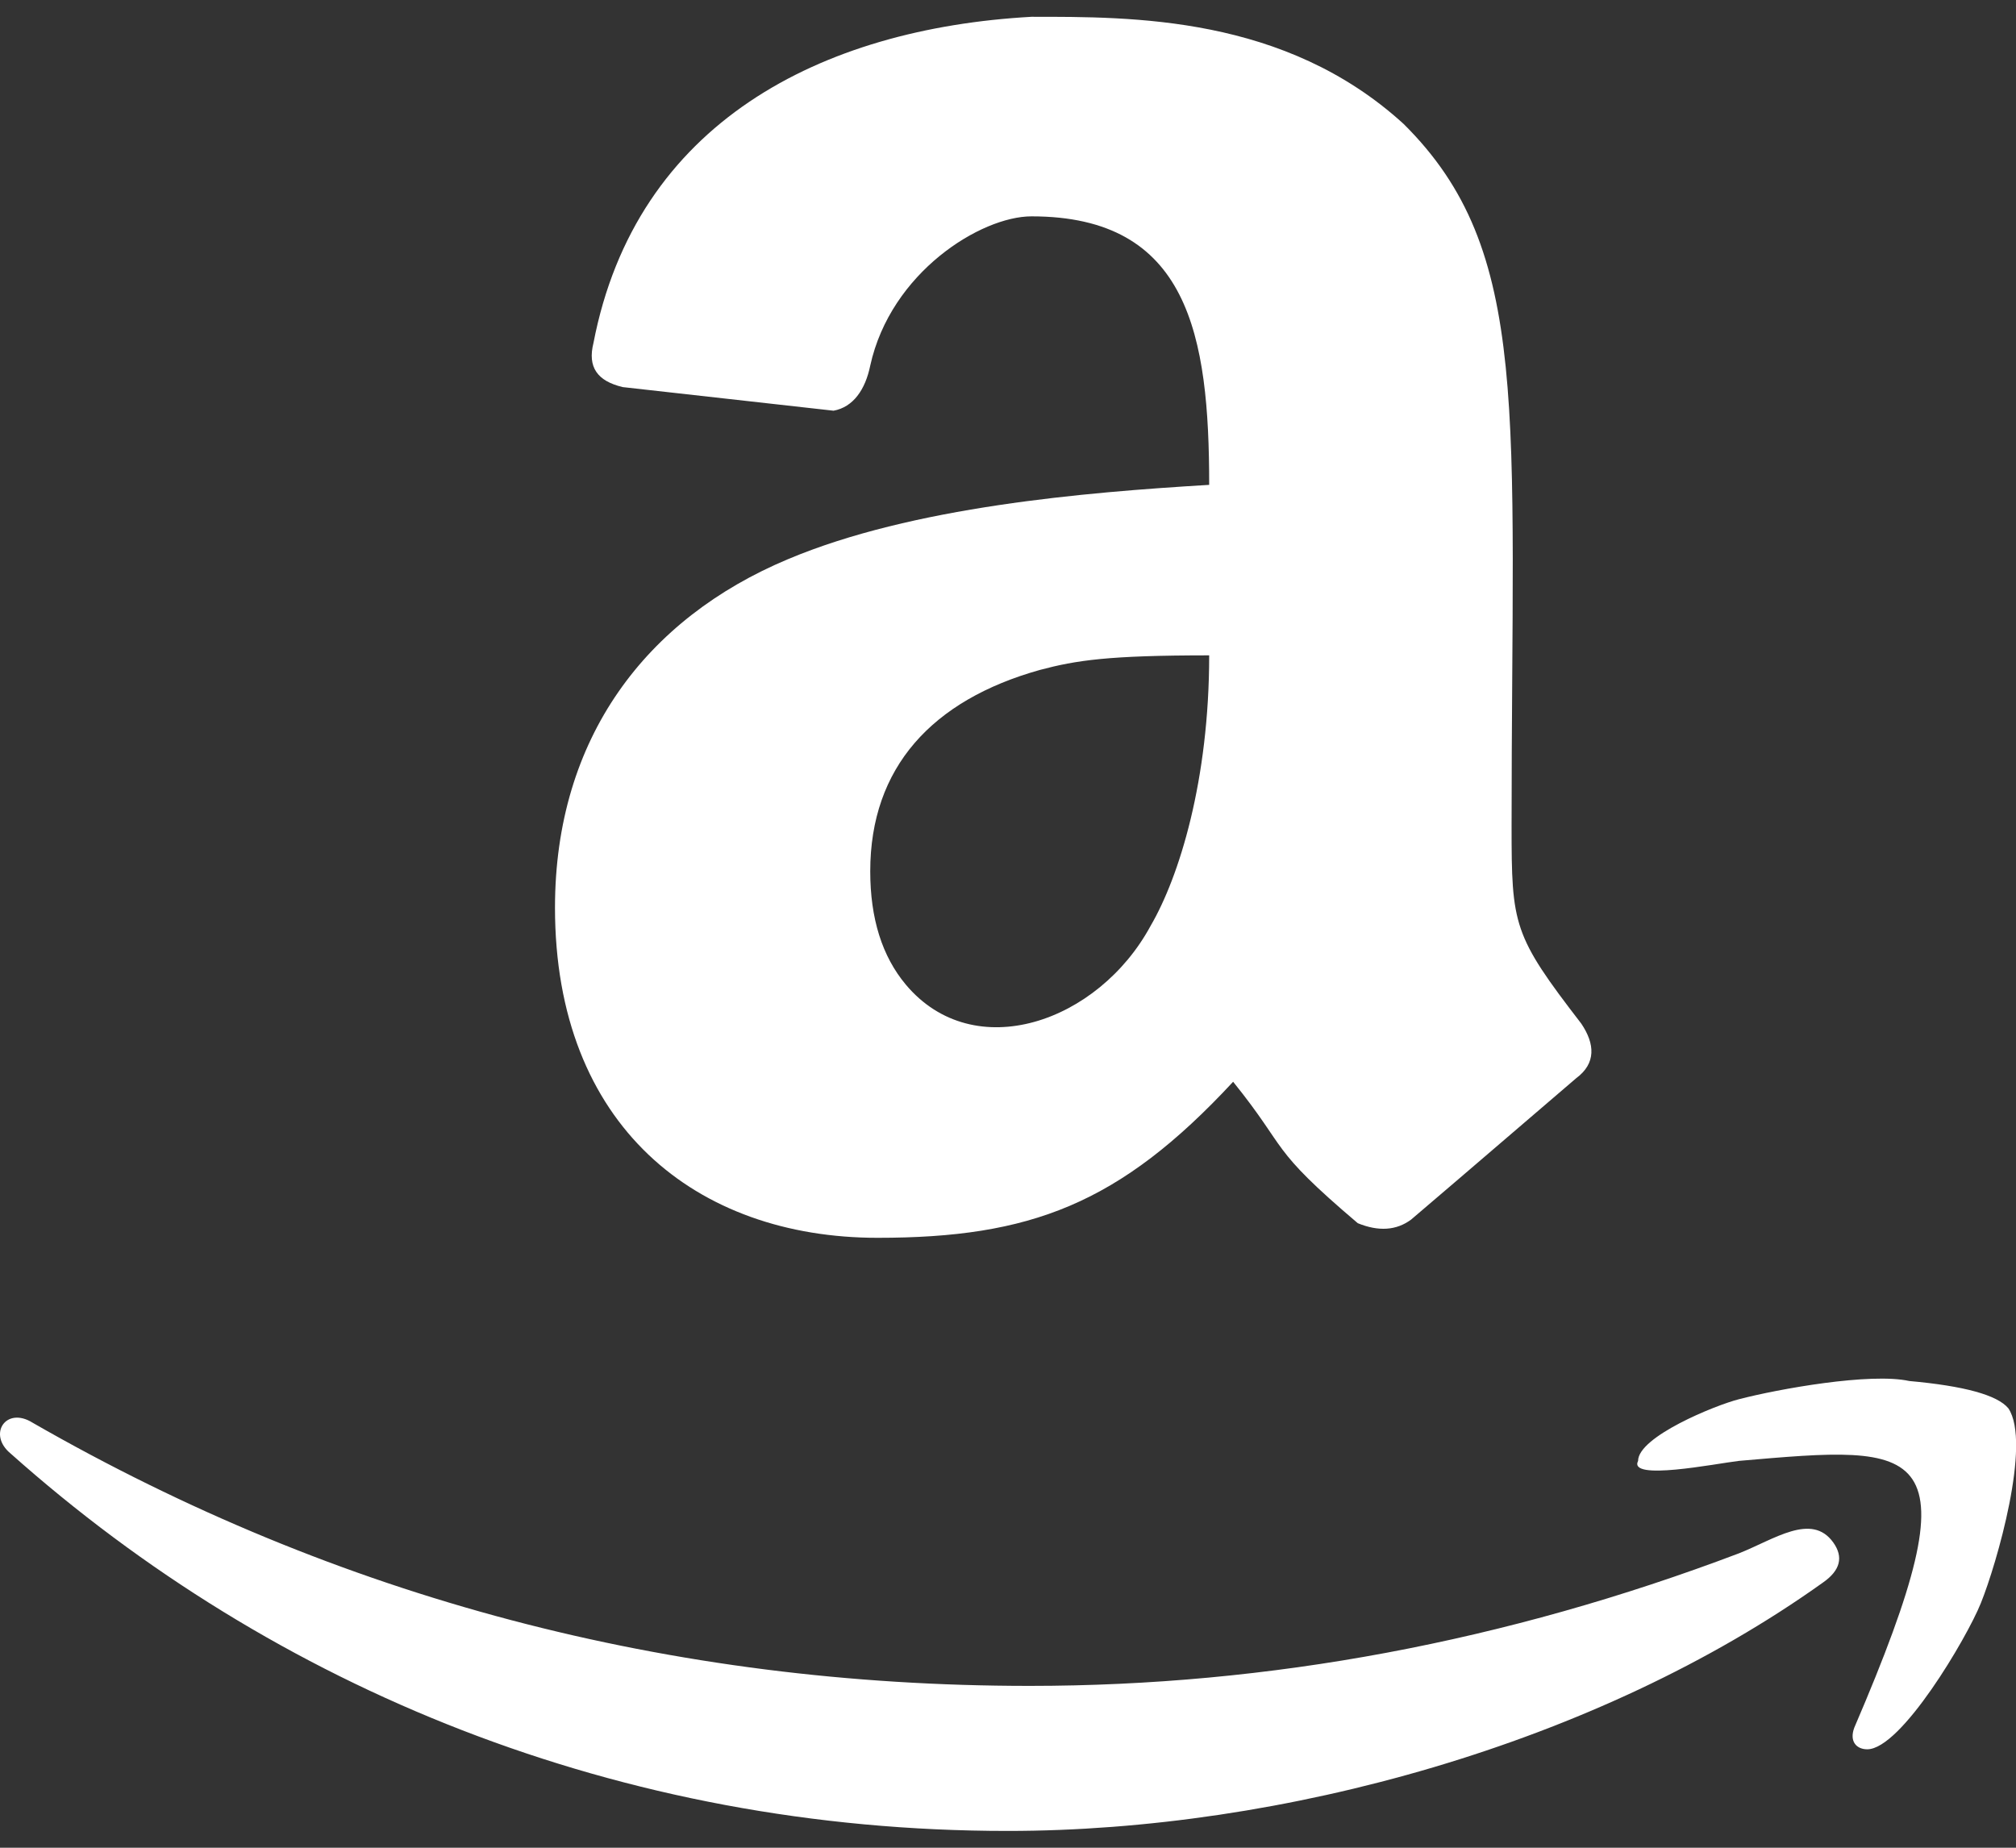 <svg width="24" height="22" viewBox="0 0 24 22" fill="none" xmlns="http://www.w3.org/2000/svg">
<rect x="0" y="0" width="24" height="22" fill="#333333" stroke="none"/>
<path fill-rule="evenodd" clip-rule="evenodd" d="M20.701 16.66C21.173 16.537 22.266 16.341 22.73 16.443C23.384 16.502 23.778 16.61 23.909 16.768C24.186 17.179 23.771 18.62 23.581 19.089C23.415 19.502 22.633 20.828 22.229 20.828C22.105 20.828 22.012 20.738 22.075 20.57C23.56 17.114 22.896 17.205 20.701 17.394C20.418 17.428 19.379 17.636 19.501 17.394C19.501 17.107 20.415 16.733 20.701 16.66ZM10.36 10.374C10.36 10.936 10.501 11.386 10.784 11.724C11.596 12.691 13.076 12.173 13.698 11.023C14.04 10.436 14.395 9.289 14.395 7.803C13.195 7.803 12.814 7.861 12.378 7.977C11.098 8.336 10.36 9.136 10.36 10.374ZM6.607 10.807C6.607 8.782 7.697 7.364 9.378 6.659C10.863 6.033 12.911 5.862 14.395 5.773C14.395 3.993 14.152 2.576 12.28 2.576C11.678 2.576 10.604 3.242 10.36 4.353C10.301 4.641 10.156 4.848 9.923 4.89L7.414 4.609C7.11 4.537 6.993 4.371 7.065 4.084C7.571 1.46 9.774 0.34 12.28 0.2C13.48 0.2 15.294 0.185 16.709 1.475C18.238 2.99 17.995 4.897 17.995 9.835C17.995 11.02 18.013 11.134 18.825 12.188C18.988 12.43 19.002 12.661 18.765 12.837C17.557 13.874 16.901 14.435 16.799 14.521C16.624 14.651 16.411 14.665 16.164 14.564C15.09 13.652 15.348 13.708 14.68 12.88C13.325 14.341 12.261 14.738 10.447 14.738C8.292 14.738 6.607 13.406 6.607 10.807ZM0.389 16.94C4.025 19.028 7.981 20.073 12.258 20.073C15.108 20.073 17.923 19.547 20.701 18.495C21.122 18.329 21.567 18.005 21.825 18.366C21.948 18.539 21.909 18.697 21.704 18.841C19.013 20.765 15.262 21.8 11.995 21.8C7.374 21.8 3.263 20.102 0.127 17.307C-0.152 17.078 0.071 16.74 0.389 16.94Z" fill="white"/>
</svg>
